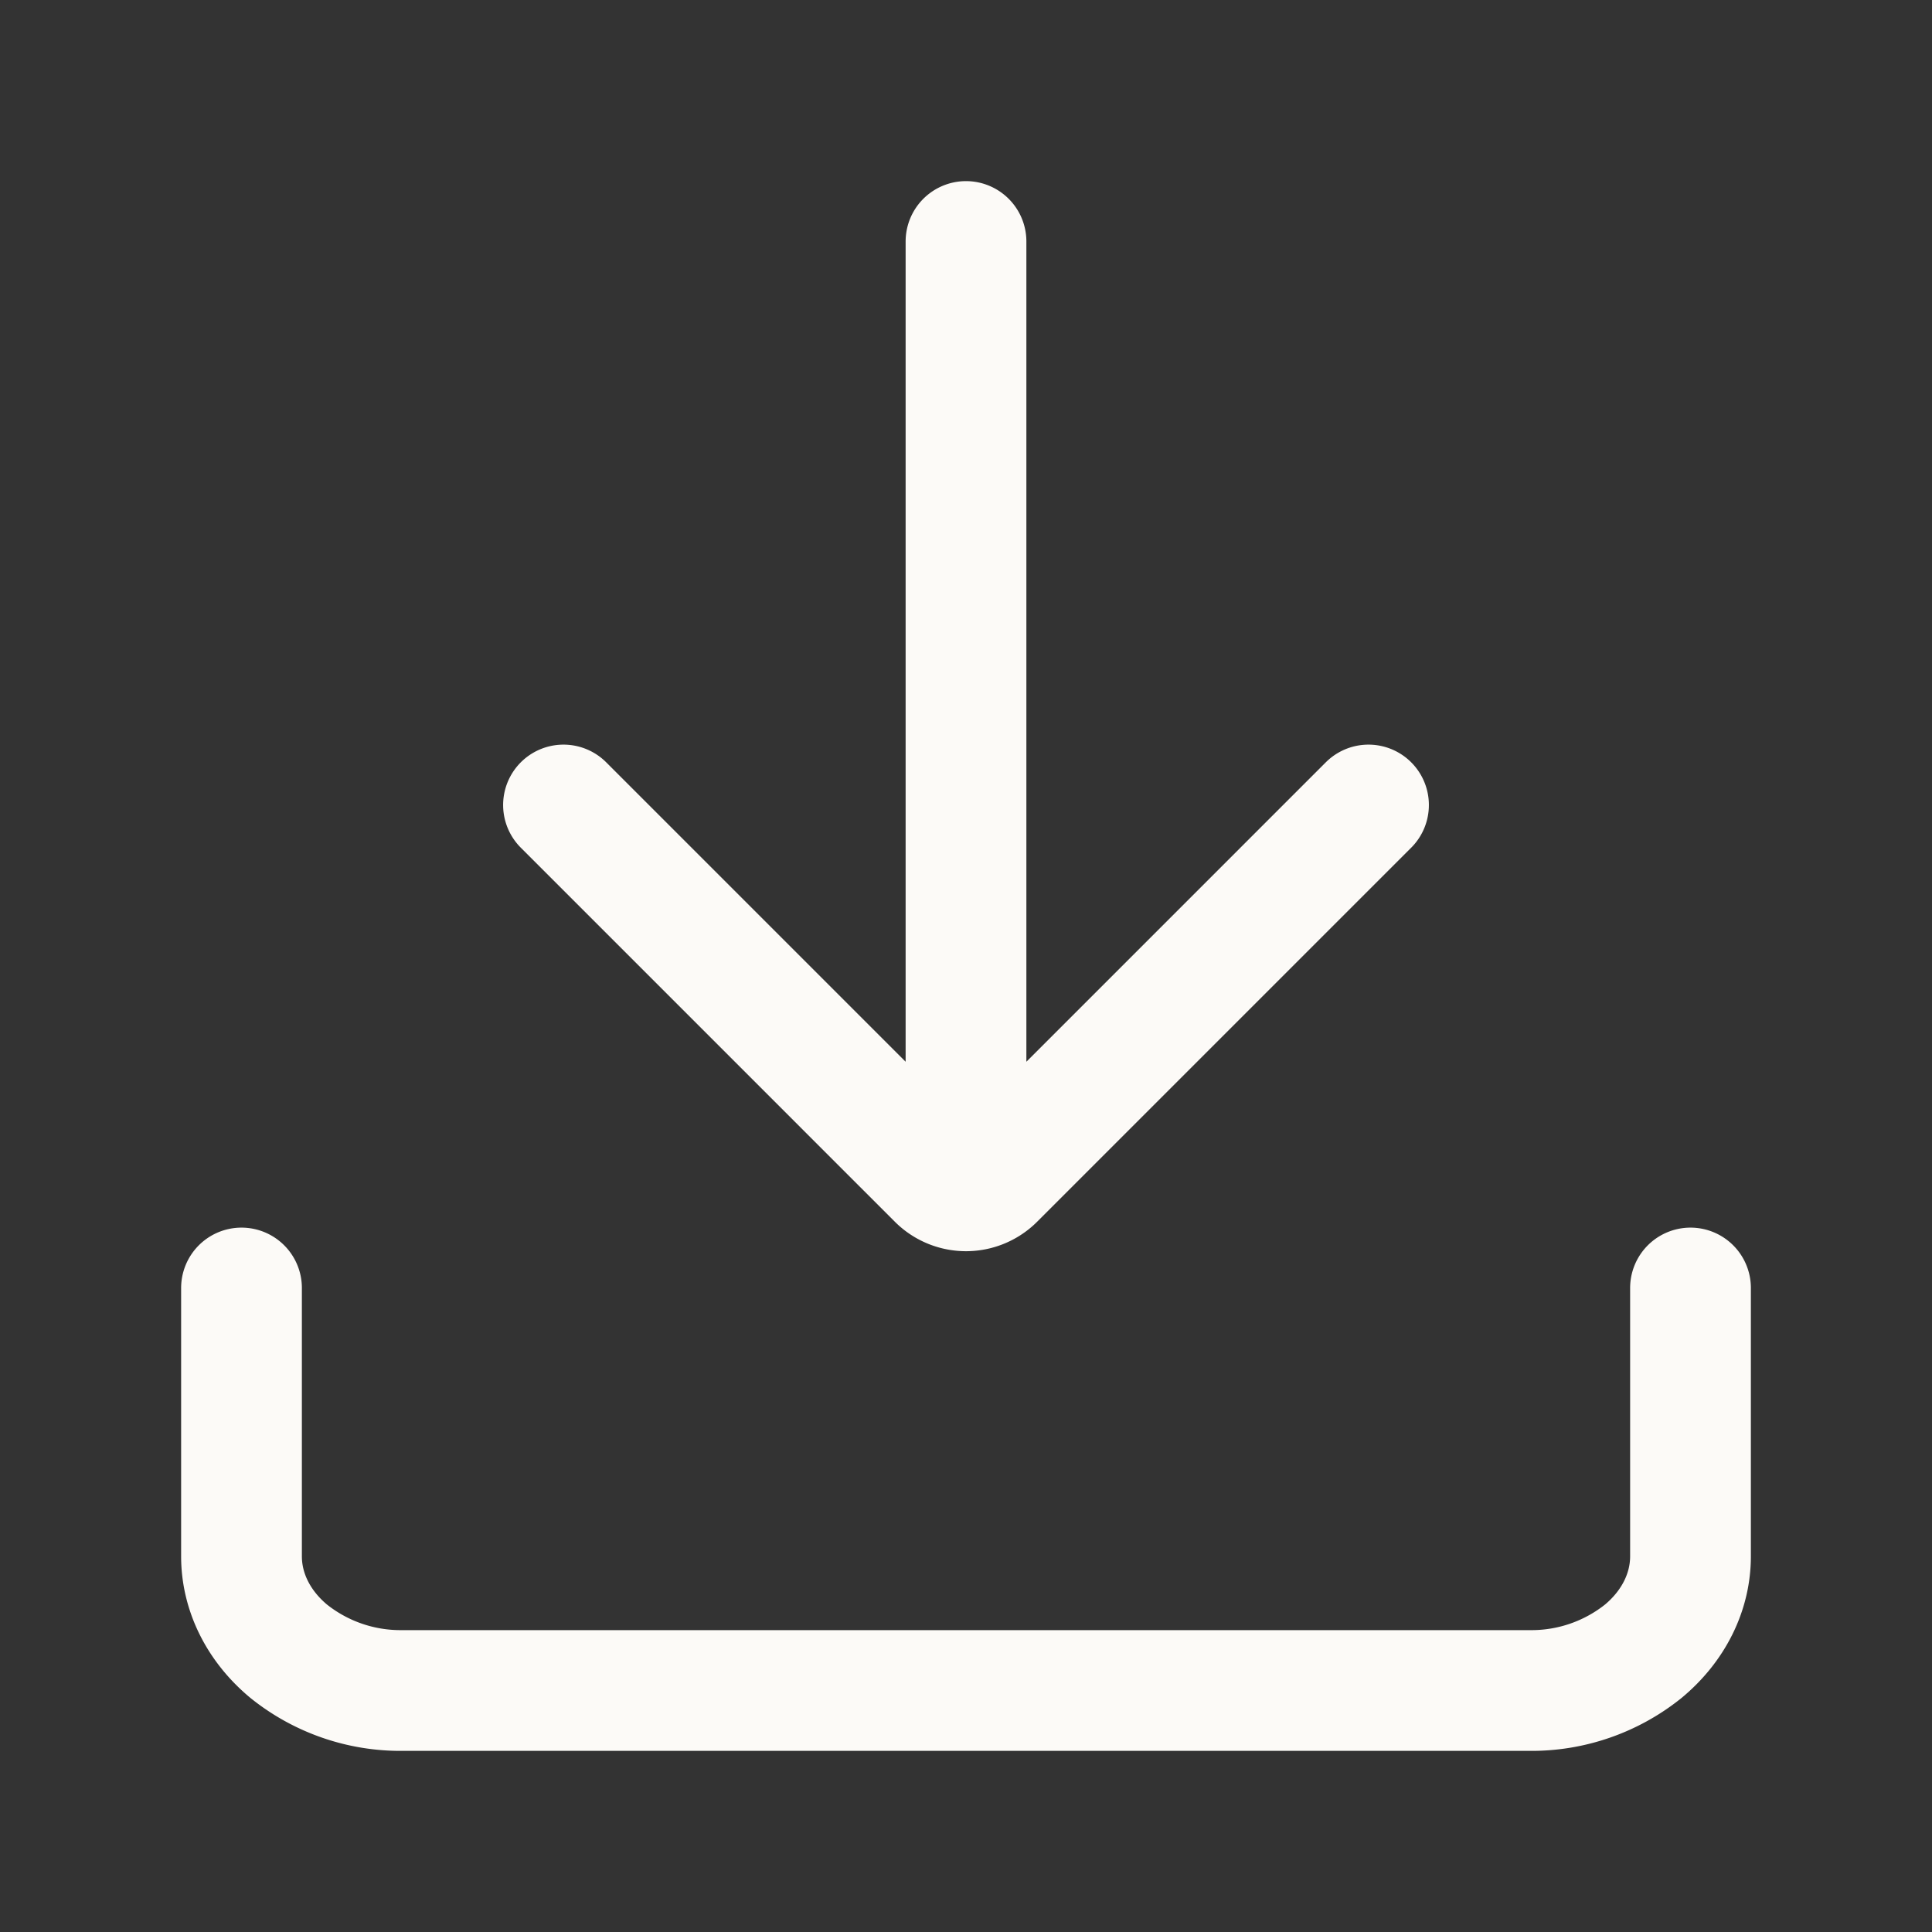 <svg xmlns="http://www.w3.org/2000/svg" width="24" height="24" fill="none"><rect width="100%" height="100%" fill="#333333" stroke="none"/><path stroke="#FCFAF7" stroke-linecap="round" stroke-linejoin="round" stroke-width="1.5" d="M21 16v3.333c0 .442-.21.866-.586 1.179A2.22 2.22 0 0 1 19 21H5a2.22 2.22 0 0 1-1.414-.488C3.21 20.199 3 19.775 3 19.333V16m4-6 4.646 4.646a.5.5 0 0 0 .708 0L17 10m-5 4V3"/></svg>